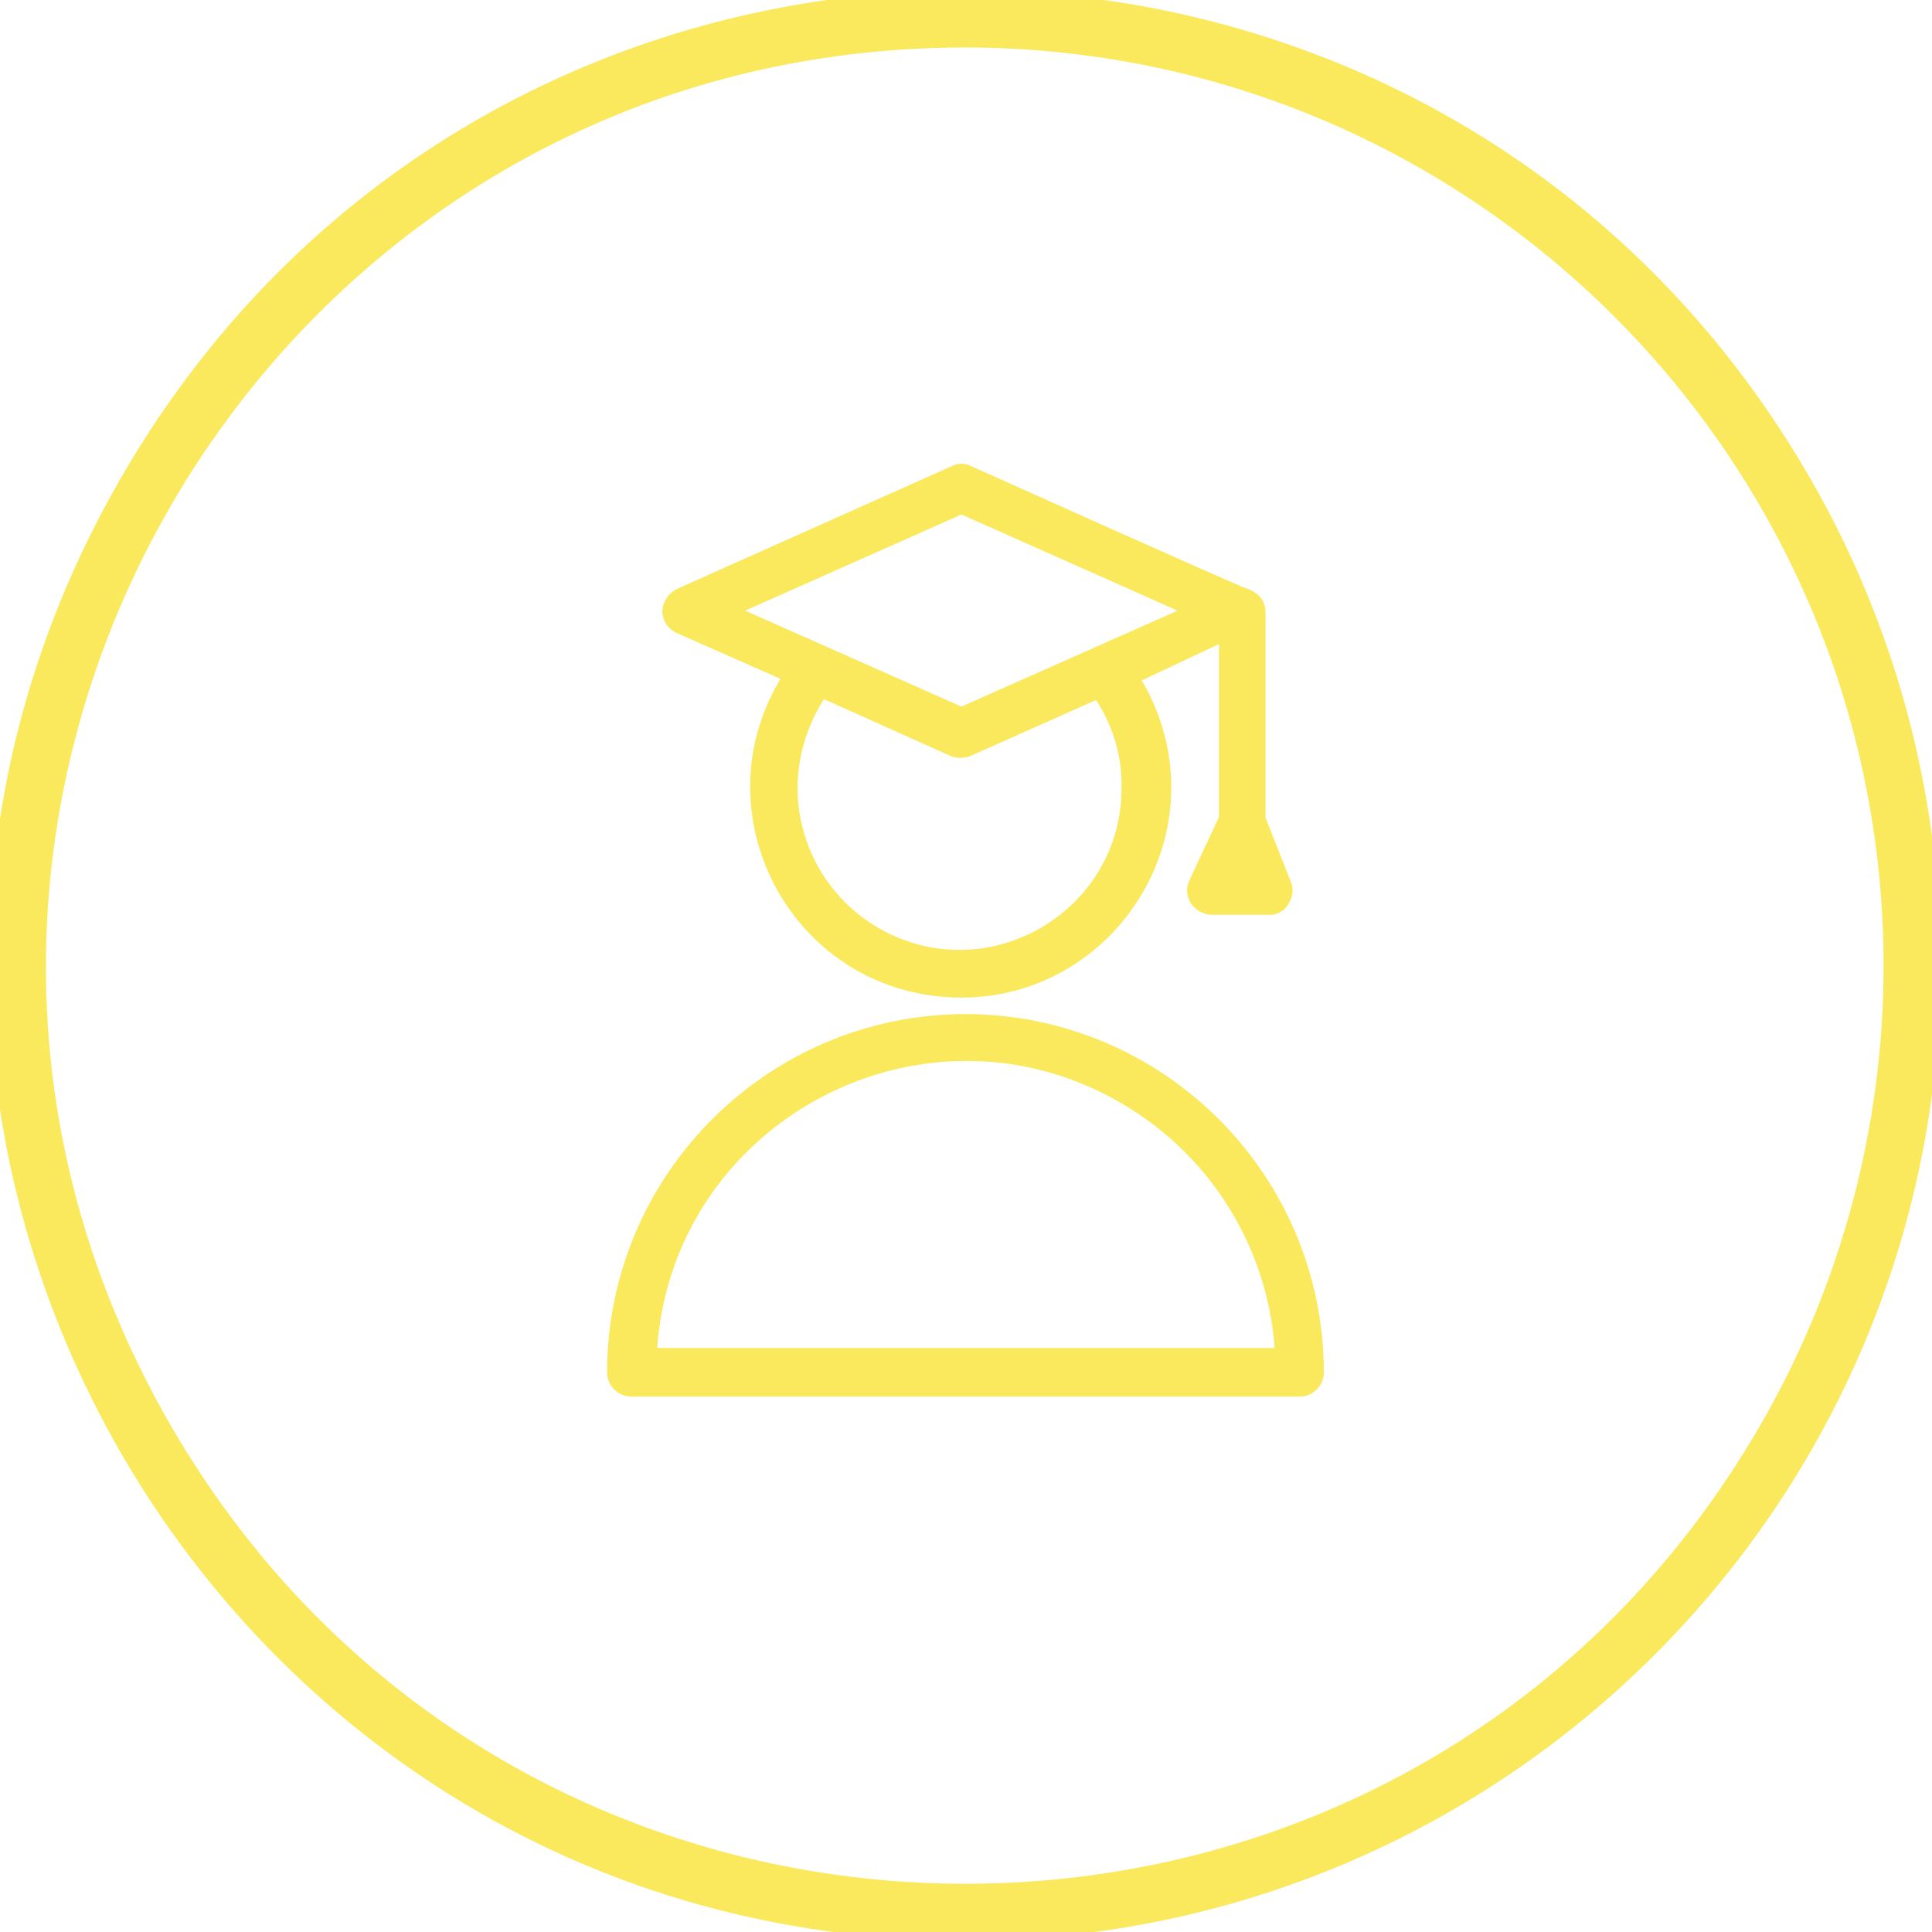 <?xml version="1.0" encoding="UTF-8"?> <svg xmlns="http://www.w3.org/2000/svg" viewBox="0 0 101.67 101.67" data-guides="{&quot;vertical&quot;:[],&quot;horizontal&quot;:[]}"><defs></defs><path fill="#fae95c" stroke="#fae95c" fill-opacity="1" stroke-width="1" stroke-opacity="1" color="rgb(51, 51, 51)" class="cls-2" id="tSvg17f79e9b86" title="Path 1" d="M50.806 101.622C11.688 101.622 -12.761 59.276 6.798 25.398C26.357 -8.479 75.255 -8.479 94.814 25.398C99.274 33.123 101.622 41.886 101.622 50.806C101.595 78.859 78.859 101.595 50.806 101.622ZM50.806 1.999C13.227 2.001 -10.261 42.683 8.53 75.226C27.322 107.77 74.296 107.768 93.084 75.222C97.369 67.799 99.625 59.378 99.623 50.806C99.59 23.86 77.752 2.026 50.806 1.999Z"></path><path fill="#fae95c" stroke="#fae95c" fill-opacity="1" stroke-width="1" stroke-opacity="1" color="rgb(51, 51, 51)" class="cls-2" id="tSvg194125c3afb" title="Path 2" d="M35.813 32.855C37.812 33.737 39.811 34.62 41.81 35.503C37.248 42.236 41.684 51.383 49.796 51.968C57.908 52.553 63.611 44.138 60.062 36.82C59.856 36.396 59.622 35.986 59.362 35.593C61.124 34.764 62.887 33.934 64.65 33.104C64.65 36.436 64.65 39.768 64.65 43.1C64.113 44.249 63.577 45.399 63.04 46.548C62.928 46.785 62.951 47.063 63.1 47.278C63.256 47.494 63.503 47.627 63.77 47.638C64.769 47.638 65.769 47.638 66.769 47.638C67.032 47.668 67.284 47.521 67.388 47.278C67.542 47.064 67.565 46.784 67.448 46.548C66.998 45.409 66.549 44.269 66.099 43.13C66.099 39.551 66.099 35.973 66.099 32.395C66.099 31.975 66.099 31.665 65.329 31.395C65.169 31.395 50.906 24.988 50.906 24.988C50.714 24.878 50.478 24.878 50.286 24.988C45.462 27.144 40.638 29.299 35.813 31.455C35.544 31.603 35.37 31.879 35.353 32.185C35.369 32.477 35.546 32.735 35.813 32.855ZM59.522 41.45C59.522 48.398 52.001 52.741 45.983 49.267C43.191 47.655 41.47 44.675 41.47 41.45C41.488 39.555 42.085 37.71 43.18 36.163C45.532 37.219 47.884 38.275 50.236 39.331C50.437 39.402 50.655 39.402 50.856 39.331C53.188 38.292 55.521 37.253 57.853 36.213C58.964 37.731 59.549 39.569 59.522 41.45ZM64.969 46.118C65.093 45.862 65.216 45.605 65.339 45.349C65.442 45.605 65.546 45.862 65.649 46.118C65.423 46.118 65.196 46.118 64.969 46.118M50.596 26.527C54.797 28.397 58.999 30.266 63.2 32.135C58.999 34.001 54.797 35.866 50.596 37.732C46.392 35.866 42.187 34.001 37.982 32.135C42.187 30.266 46.392 28.397 50.596 26.527"></path><path fill="#fae95c" stroke="#fae95c" fill-opacity="1" stroke-width="1" stroke-opacity="1" color="rgb(51, 51, 51)" class="cls-2" id="tSvg49305b3ff8" title="Path 3" d="M50.806 53.864C40.676 53.881 32.467 62.086 32.445 72.216C32.45 72.644 32.796 72.99 33.224 72.996C44.945 72.996 56.666 72.996 68.388 72.996C68.818 72.996 69.167 72.647 69.167 72.216C69.151 62.084 60.938 53.876 50.806 53.864ZM34.054 71.436C34.6 58.521 48.922 51.041 59.834 57.971C64.472 60.917 67.376 65.946 67.608 71.436C56.423 71.436 45.239 71.436 34.054 71.436"></path></svg> 
